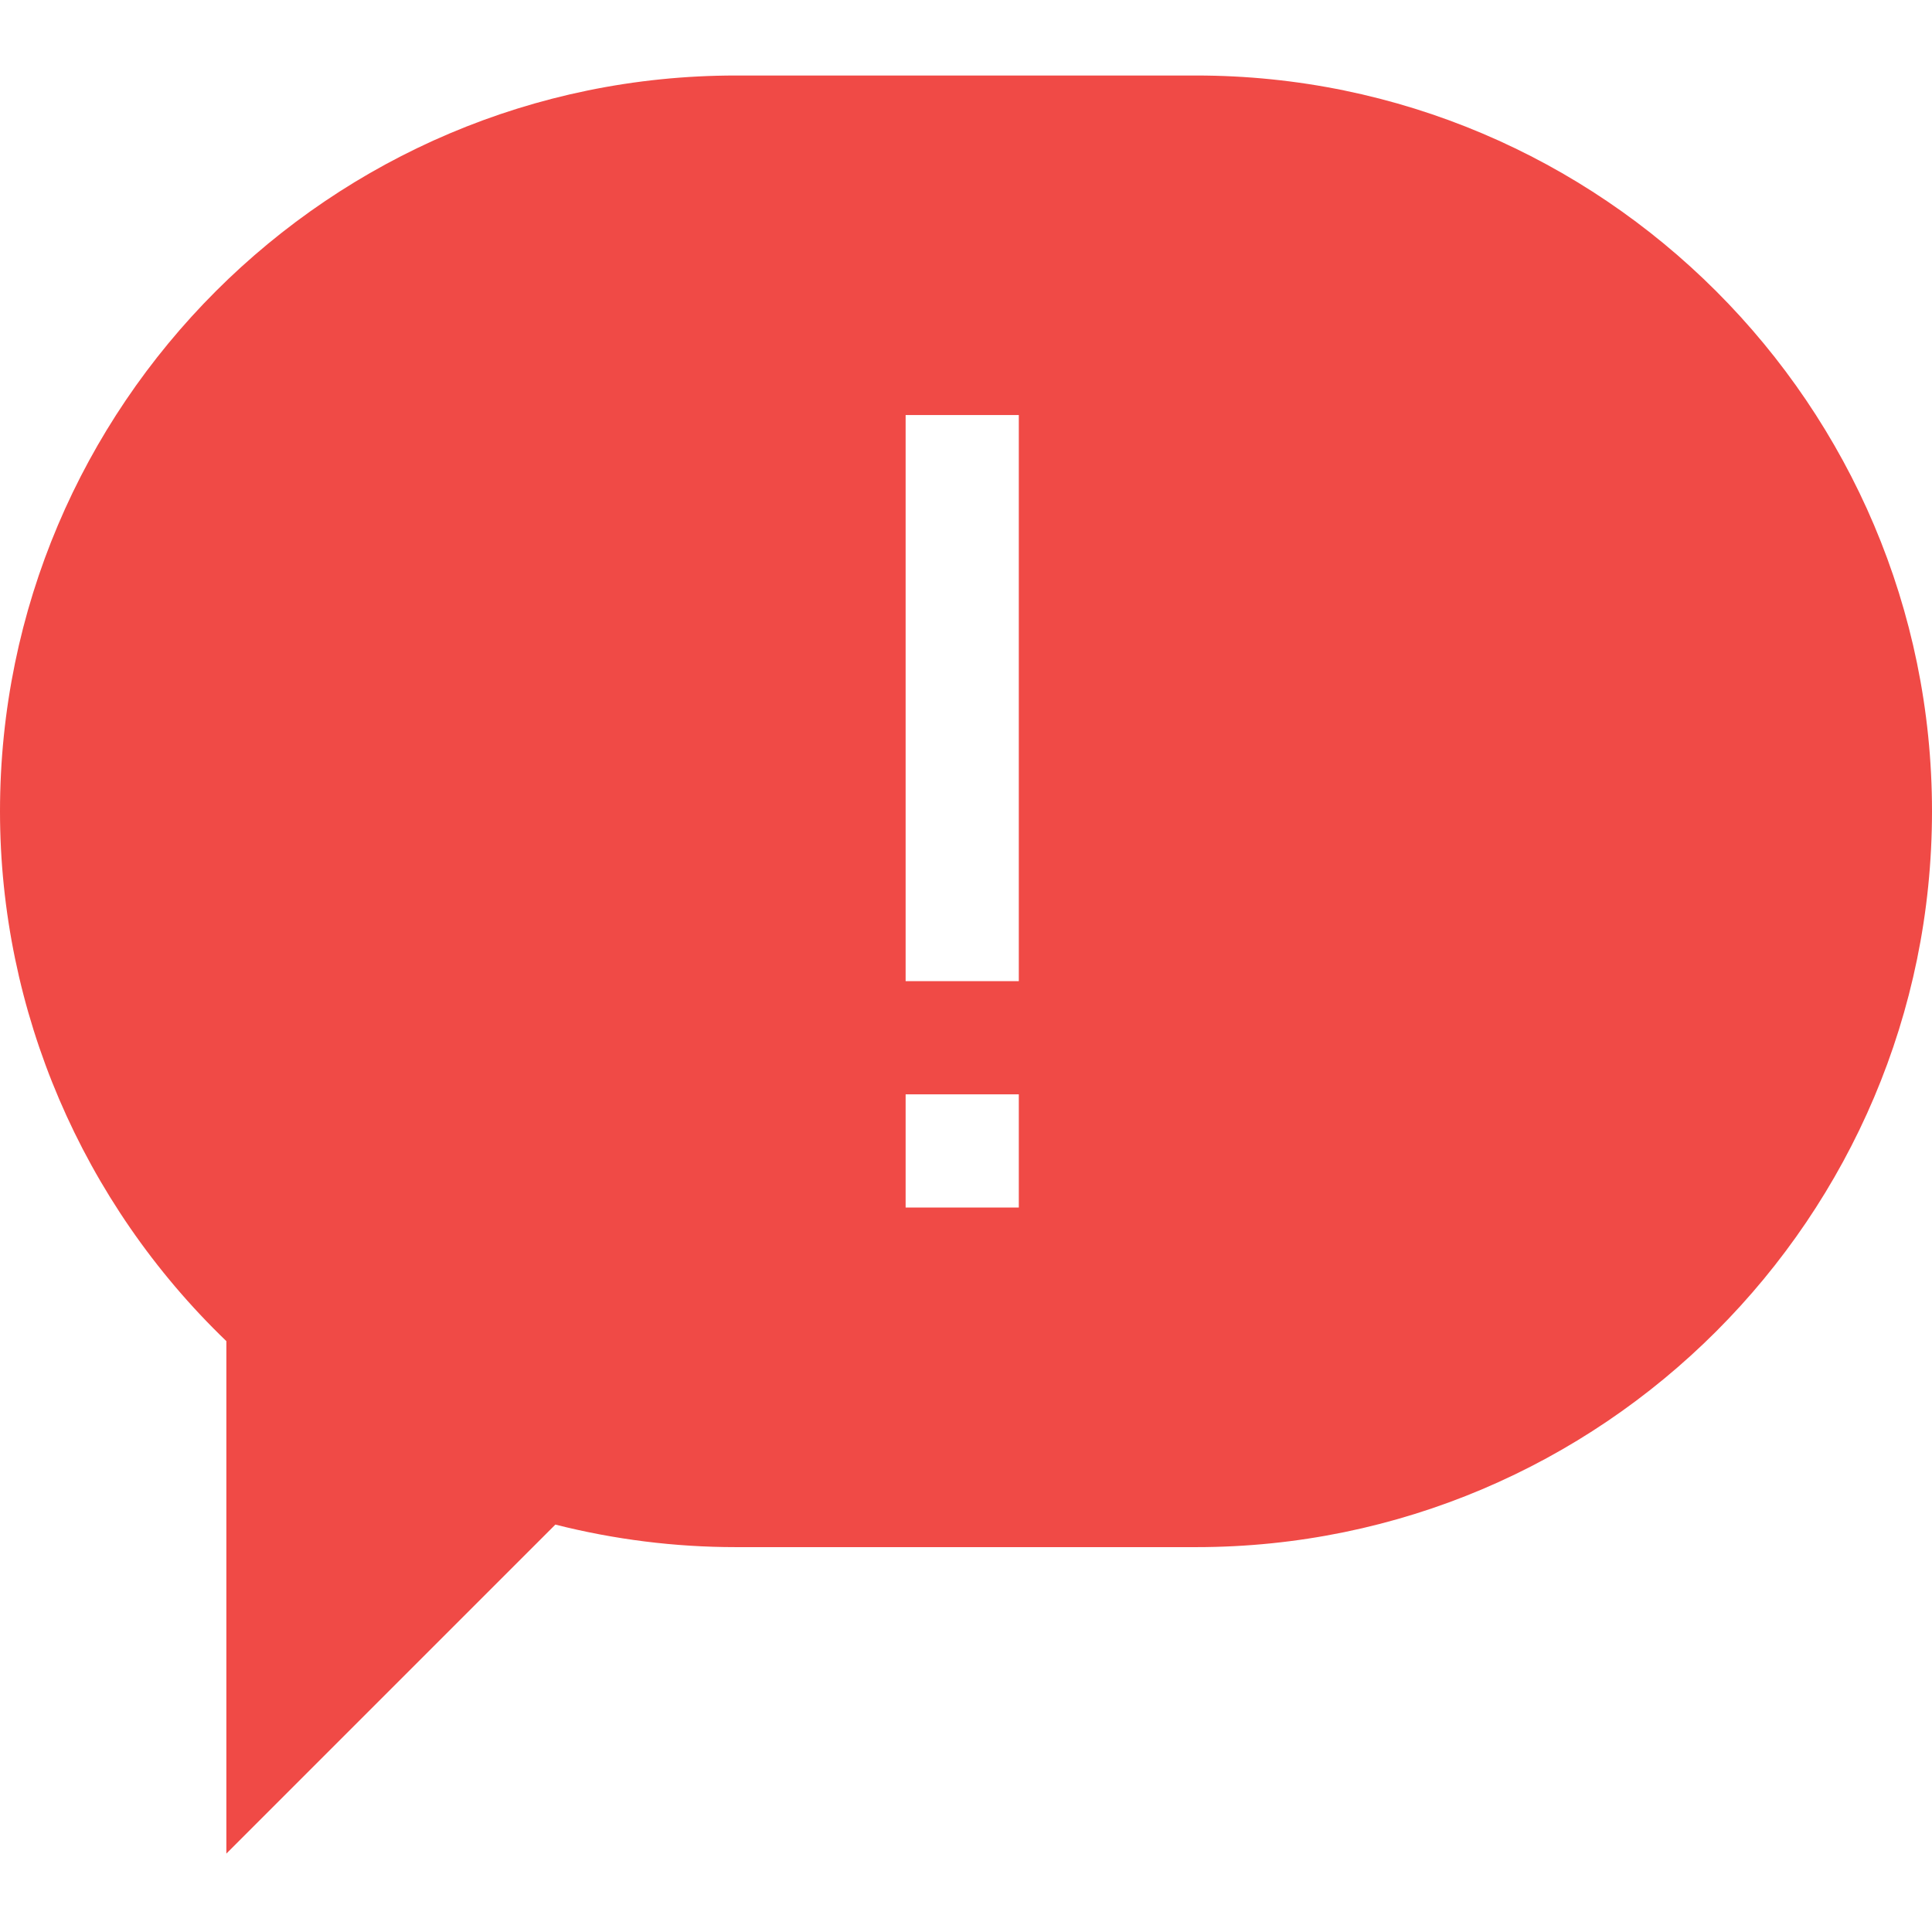 <svg width="24" height="24" viewBox="0 0 24 24" fill="none" xmlns="http://www.w3.org/2000/svg">
<g clip-path="url(#clip0_7124_50898)">
<path d="M14.859 0.938H9.141C4.101 0.938 0 5.038 0 10.078C0 12.558 1.021 14.938 2.812 16.66V23.026L6.899 18.939C7.633 19.125 8.385 19.219 9.141 19.219H14.859C19.899 19.219 24 15.118 24 10.078C24 5.038 19.899 0.938 14.859 0.938ZM12.656 15H11.25V13.594H12.656V15ZM12.656 12.188H11.25V5.156H12.656V12.188Z" fill="#F04A46"/>
</g>
<defs>
<clipPath id="clip0_7124_50898">
<rect width="24" height="24" fill="white"/>
</clipPath>
</defs>
</svg>
